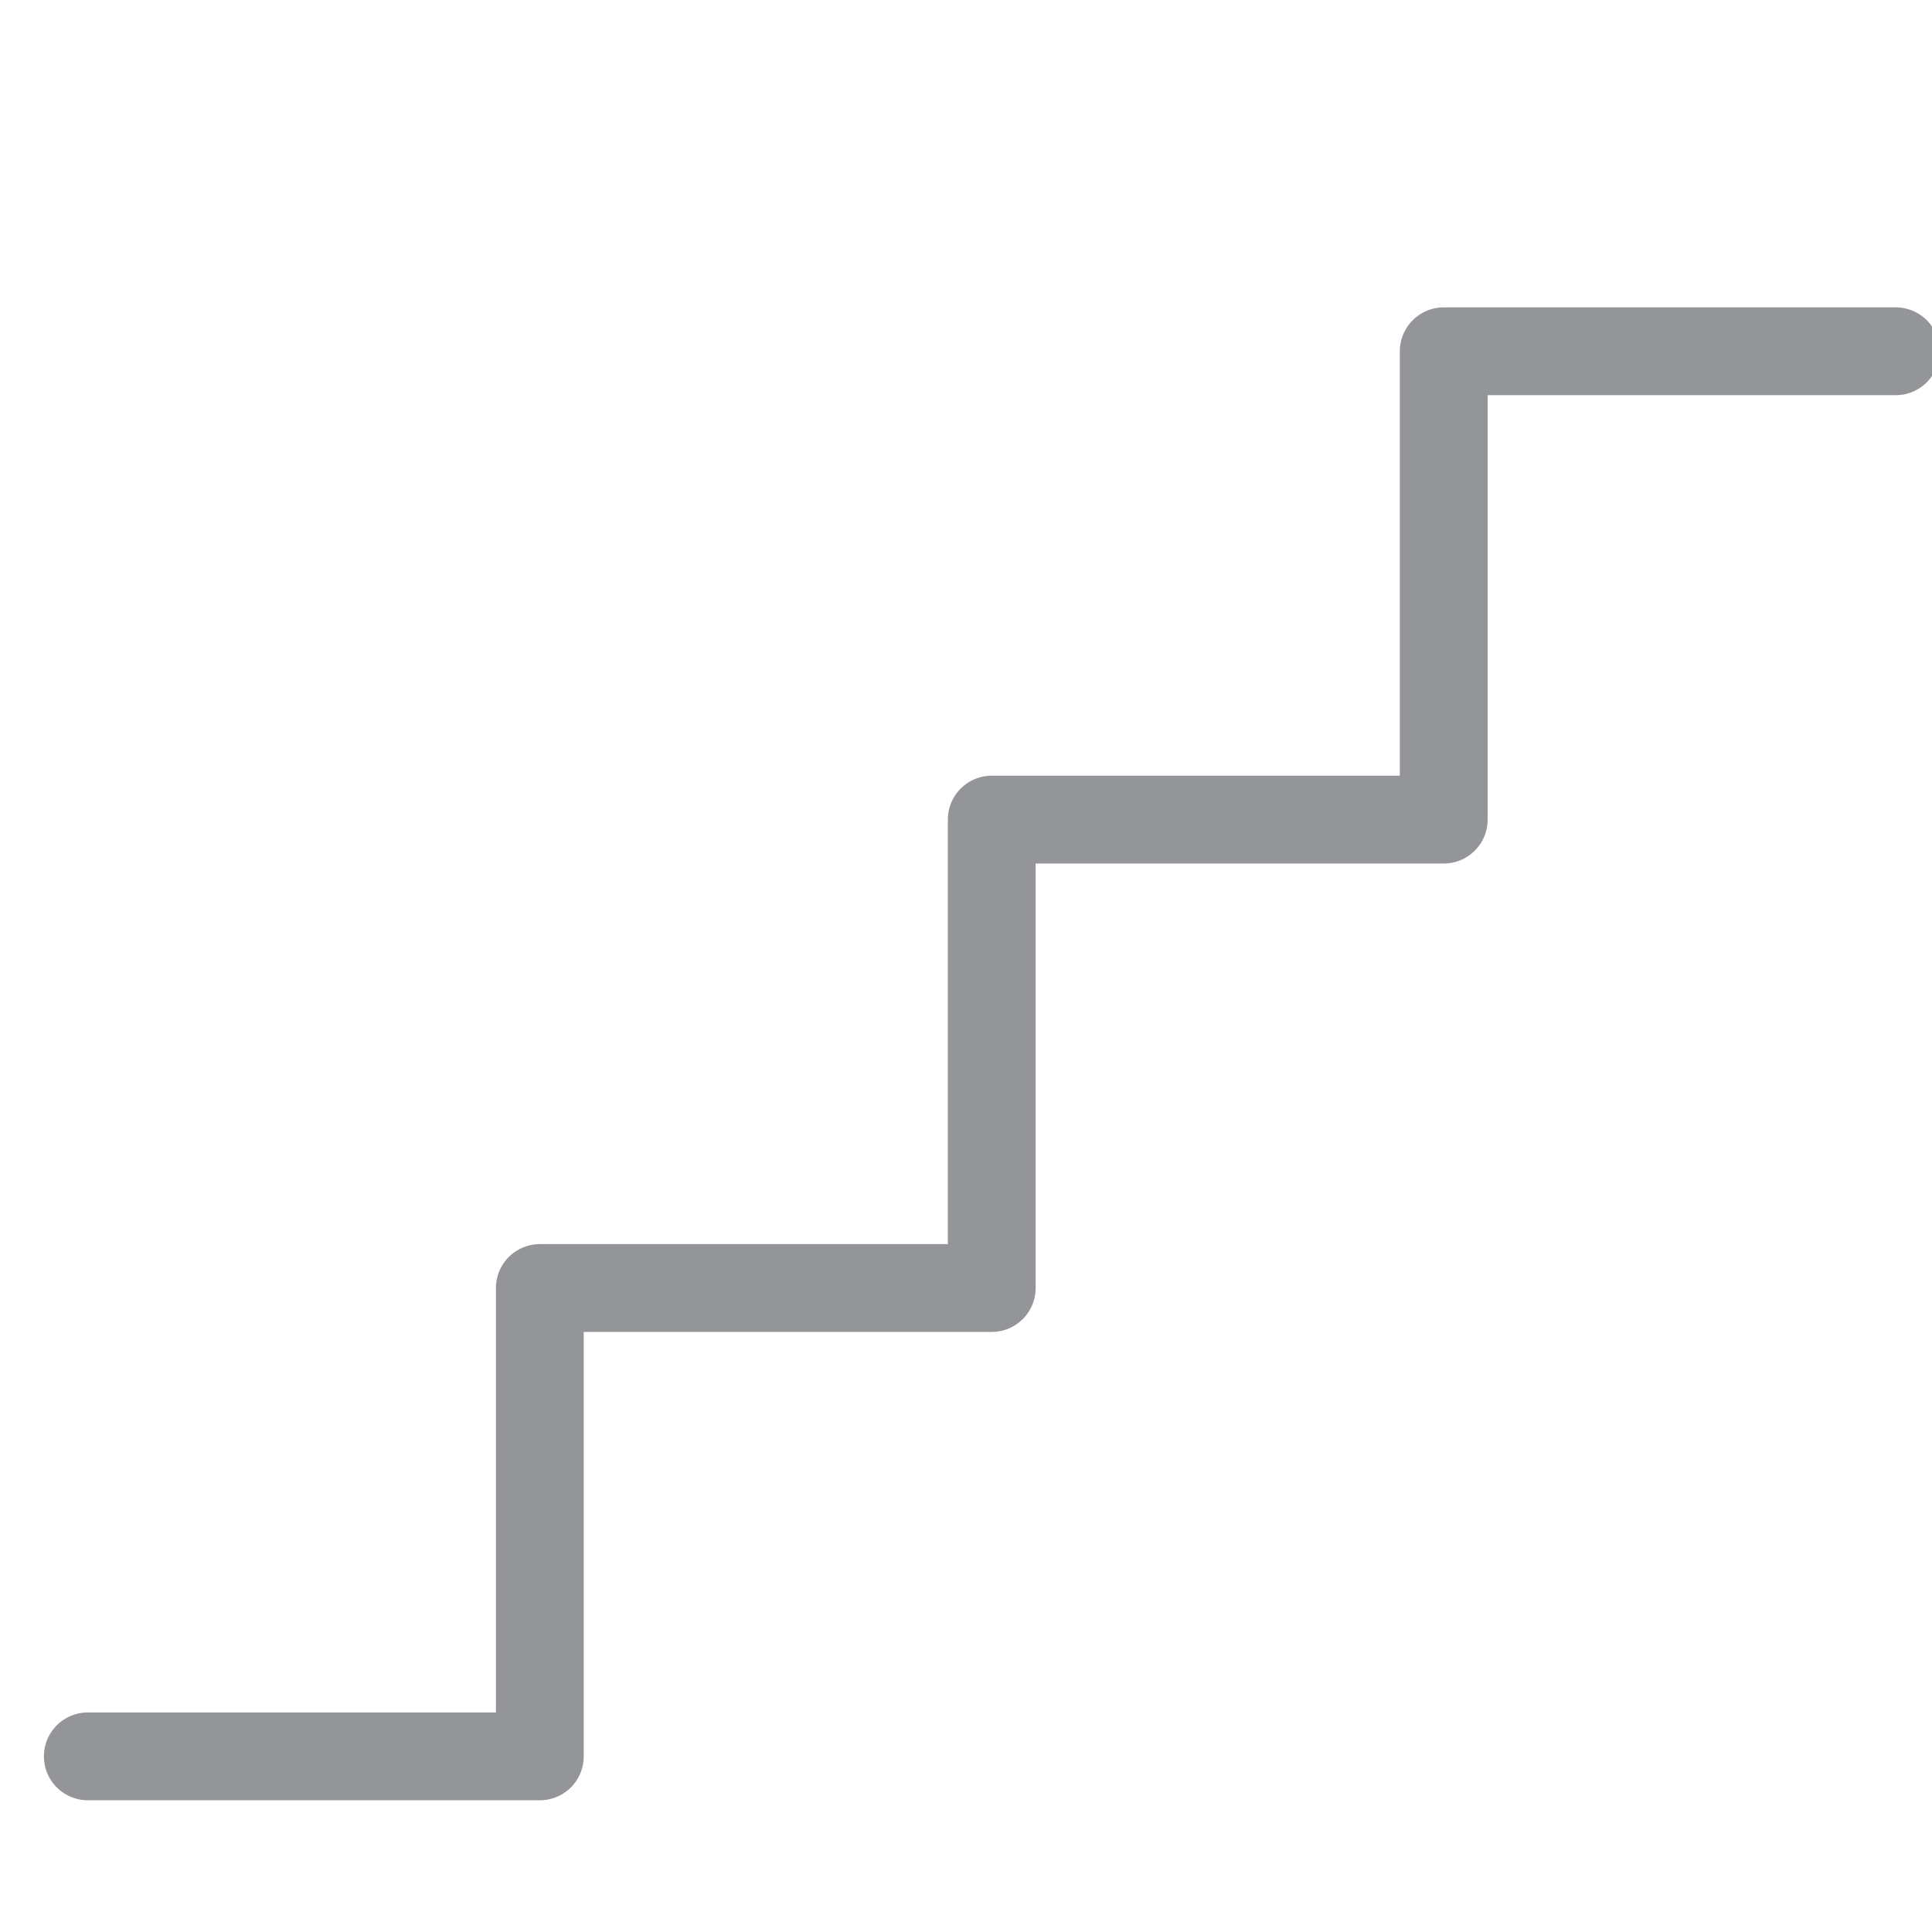 <?xml version="1.0" encoding="UTF-8"?>
<svg xmlns="http://www.w3.org/2000/svg" width="22" height="22" viewBox="0 0 22 22" fill="none">
  <g clip-path="url(#clip0_812_12298)">
    <path d="M1 20H6.147V14.667H11.293V9.333H16.44V4H21.587" stroke="#939598" stroke-linecap="round" stroke-linejoin="round"></path>
  </g>
  <defs>
    <clipPath id="clip0_812_12298">
      <rect width="22" height="22" fill="white"></rect>
    </clipPath>
  </defs>
</svg>
